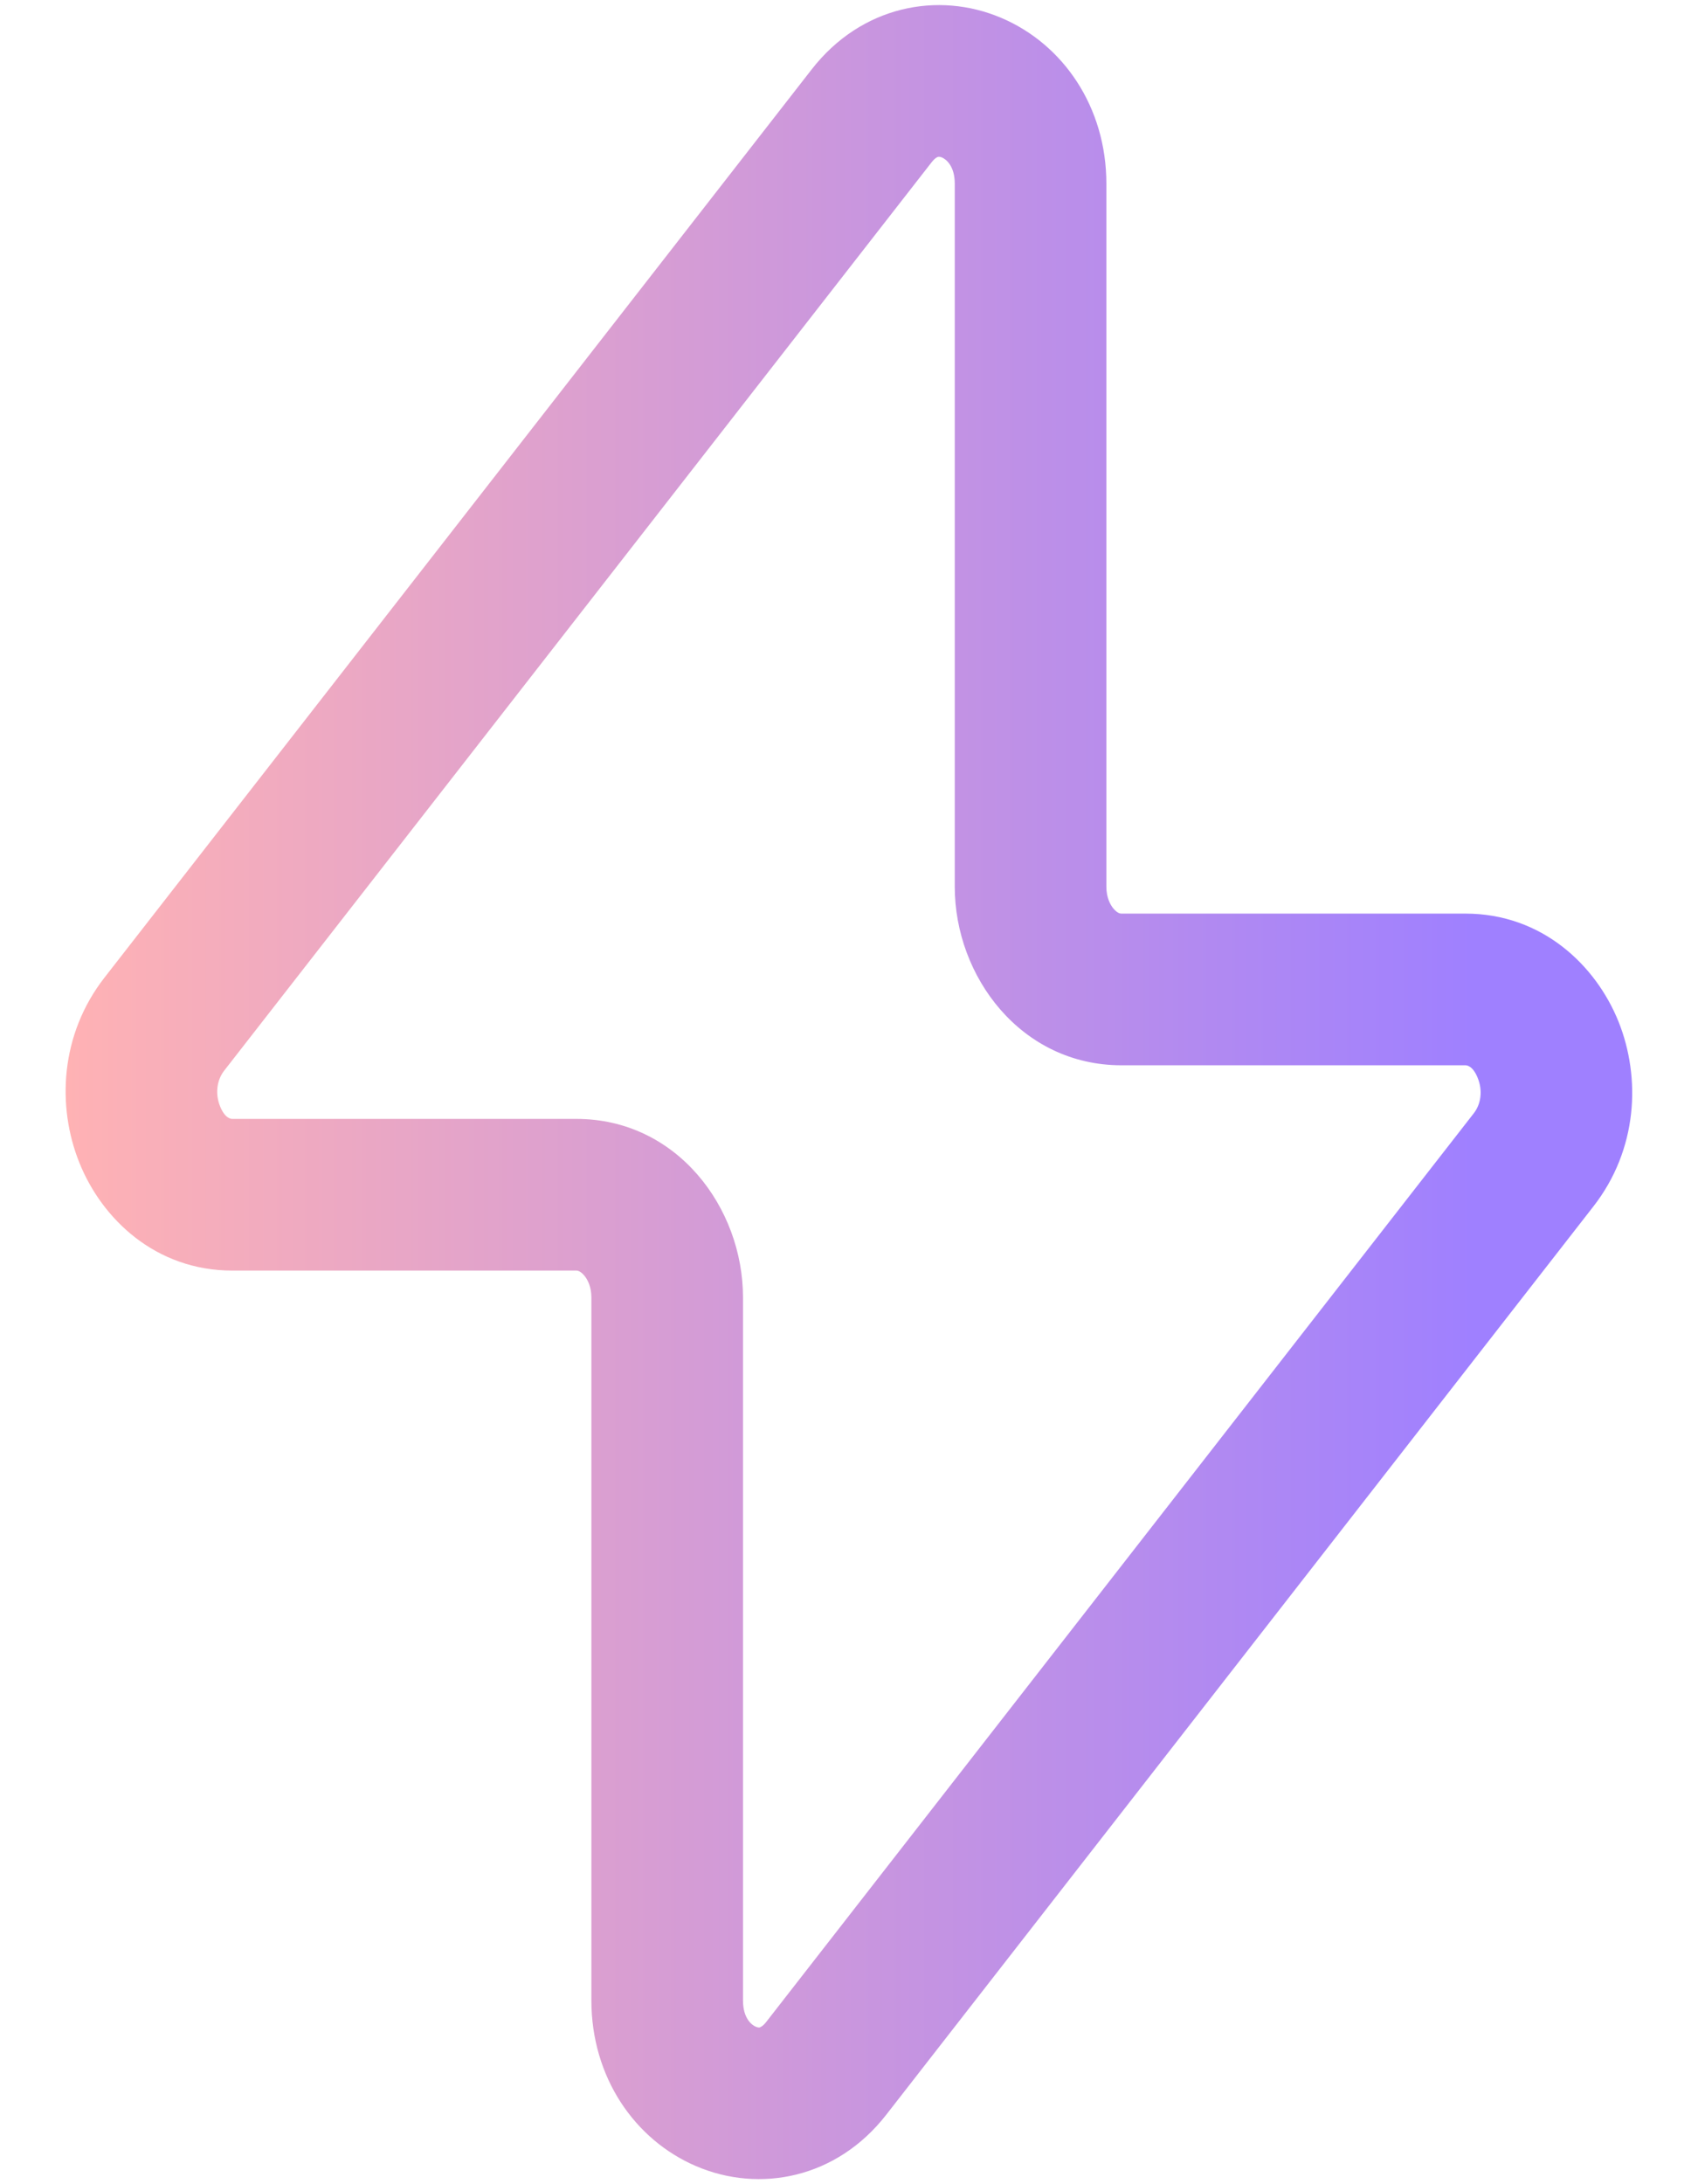 <svg width="14" height="18" viewBox="0 0 14 18" fill="none" xmlns="http://www.w3.org/2000/svg">
<path fill-rule="evenodd" clip-rule="evenodd" d="M7.734 1.293C7.733 1.293 7.712 1.297 7.679 1.34L1.847 8.825C1.788 8.902 1.773 9.013 1.814 9.116C1.855 9.219 1.906 9.221 1.916 9.221L4.753 9.221C5.581 9.221 6.126 9.953 6.126 10.692L6.126 16.486C6.126 16.634 6.199 16.689 6.231 16.702C6.249 16.71 6.26 16.709 6.264 16.708L6.264 16.708C6.265 16.707 6.287 16.703 6.319 16.661L12.151 9.175C12.211 9.099 12.226 8.987 12.184 8.884C12.143 8.781 12.092 8.779 12.082 8.779L9.246 8.779C8.418 8.779 7.872 8.047 7.872 7.308L7.872 1.514C7.872 1.366 7.799 1.312 7.767 1.298C7.749 1.29 7.738 1.292 7.734 1.293L7.734 1.293ZM8.257 0.148C8.767 0.365 9.122 0.883 9.122 1.514L9.122 7.308C9.122 7.393 9.152 7.456 9.184 7.492C9.215 7.527 9.238 7.529 9.246 7.529L12.082 7.529C12.716 7.529 13.159 7.957 13.345 8.42C13.53 8.882 13.504 9.473 13.137 9.943L7.306 17.429C6.898 17.952 6.264 18.075 5.741 17.852C5.232 17.635 4.876 17.117 4.876 16.486L4.876 10.692C4.876 10.607 4.846 10.544 4.814 10.508C4.783 10.473 4.76 10.471 4.753 10.471L1.916 10.471C1.282 10.471 0.839 10.044 0.654 9.581C0.468 9.118 0.495 8.527 0.861 8.057L6.693 0.571C7.101 0.048 7.734 -0.075 8.257 0.148Z" fill="url(#paint0_linear_2007_534)"/>
<defs>
<linearGradient id="paint0_linear_2007_534" x1="13.457" y1="9" x2="0.541" y2="9" gradientUnits="userSpaceOnUse">
<stop offset="0.101" stop-color="#9F80FF"/>
<stop offset="1" stop-color="#FFB2B4"/>
</linearGradient>
</defs>
</svg>
